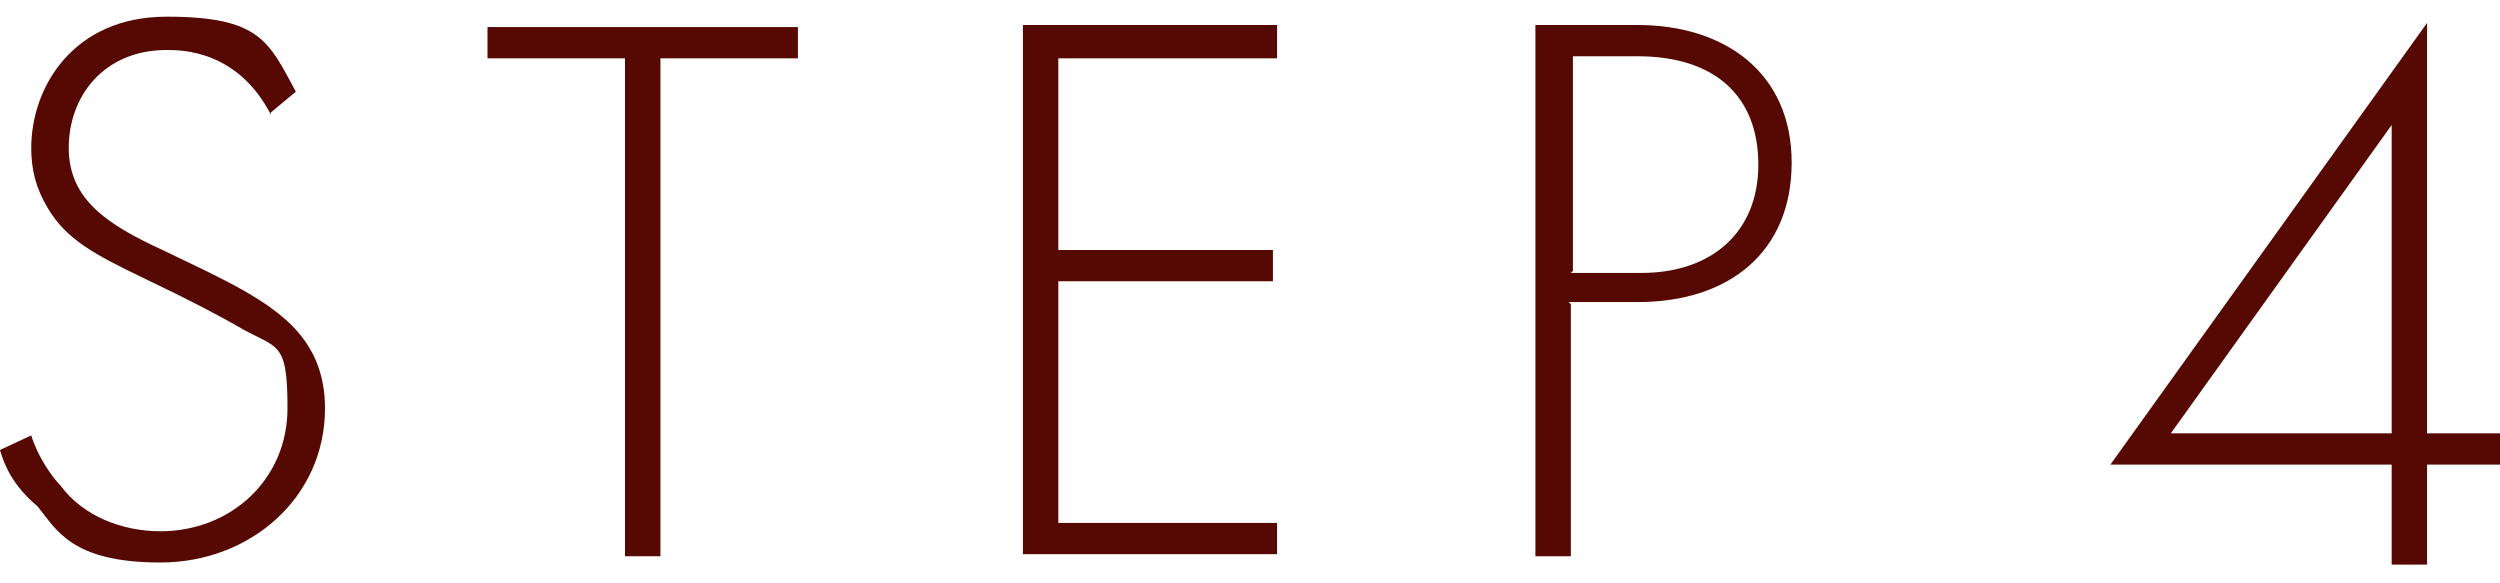 <svg viewBox="0 0 120 28" xmlns="http://www.w3.org/2000/svg"><g fill="#560802"><path d="m13 5.5c-1.6-3.1-4.3-3.1-5-3.1-3 0-4.7 2.2-4.7 4.7s1.9 3.7 4.5 4.9c2.5 1.2 3.8 1.8 5.1 2.7 1.1.8 2.7 2.1 2.7 4.9 0 4.3-3.6 7.4-7.9 7.4s-5-1.6-5.9-2.7c-1.2-1-1.6-2-1.8-2.7l1.5-.7c.3 1 1 2 1.4 2.4 1.1 1.5 3 2.2 4.8 2.2 3.4 0 6.1-2.5 6.1-5.9s-.5-2.8-2.5-4c-.7-.4-2.2-1.2-4.3-2.2-2.5-1.2-3.8-1.9-4.7-3.4-.6-1-.8-1.9-.8-2.9 0-2.9 2-6.3 6.5-6.3s4.9 1.2 6.2 3.6l-1.2 1z"/><path d="m31.7 2.8v23.9h-1.7v-23.9h-6.6v-1.5h14.9v1.5z"/><path d="m61.3 2.8h-10.5v9.2h10.3v1.5h-10.3v11.6h10.5v1.5h-12.2v-25.4h12.2v1.5z"/><path d="m75.4 14.6v12.1h-1.7v-25.5h4.9c4.2 0 7.4 2.3 7.4 6.6s-3 6.7-7.4 6.7h-3.3zm0-1.5h3.4c3.3 0 5.6-1.9 5.6-5.2s-2.1-5.2-5.8-5.2h-3.1v10.3z"/><path d="m116.5 20.8h3.5v1.5h-3.5v4.8h-1.7v-4.8h-13.5l15.2-21.2zm-1.7 0v-14.8l-10.6 14.8z"/></g></svg>